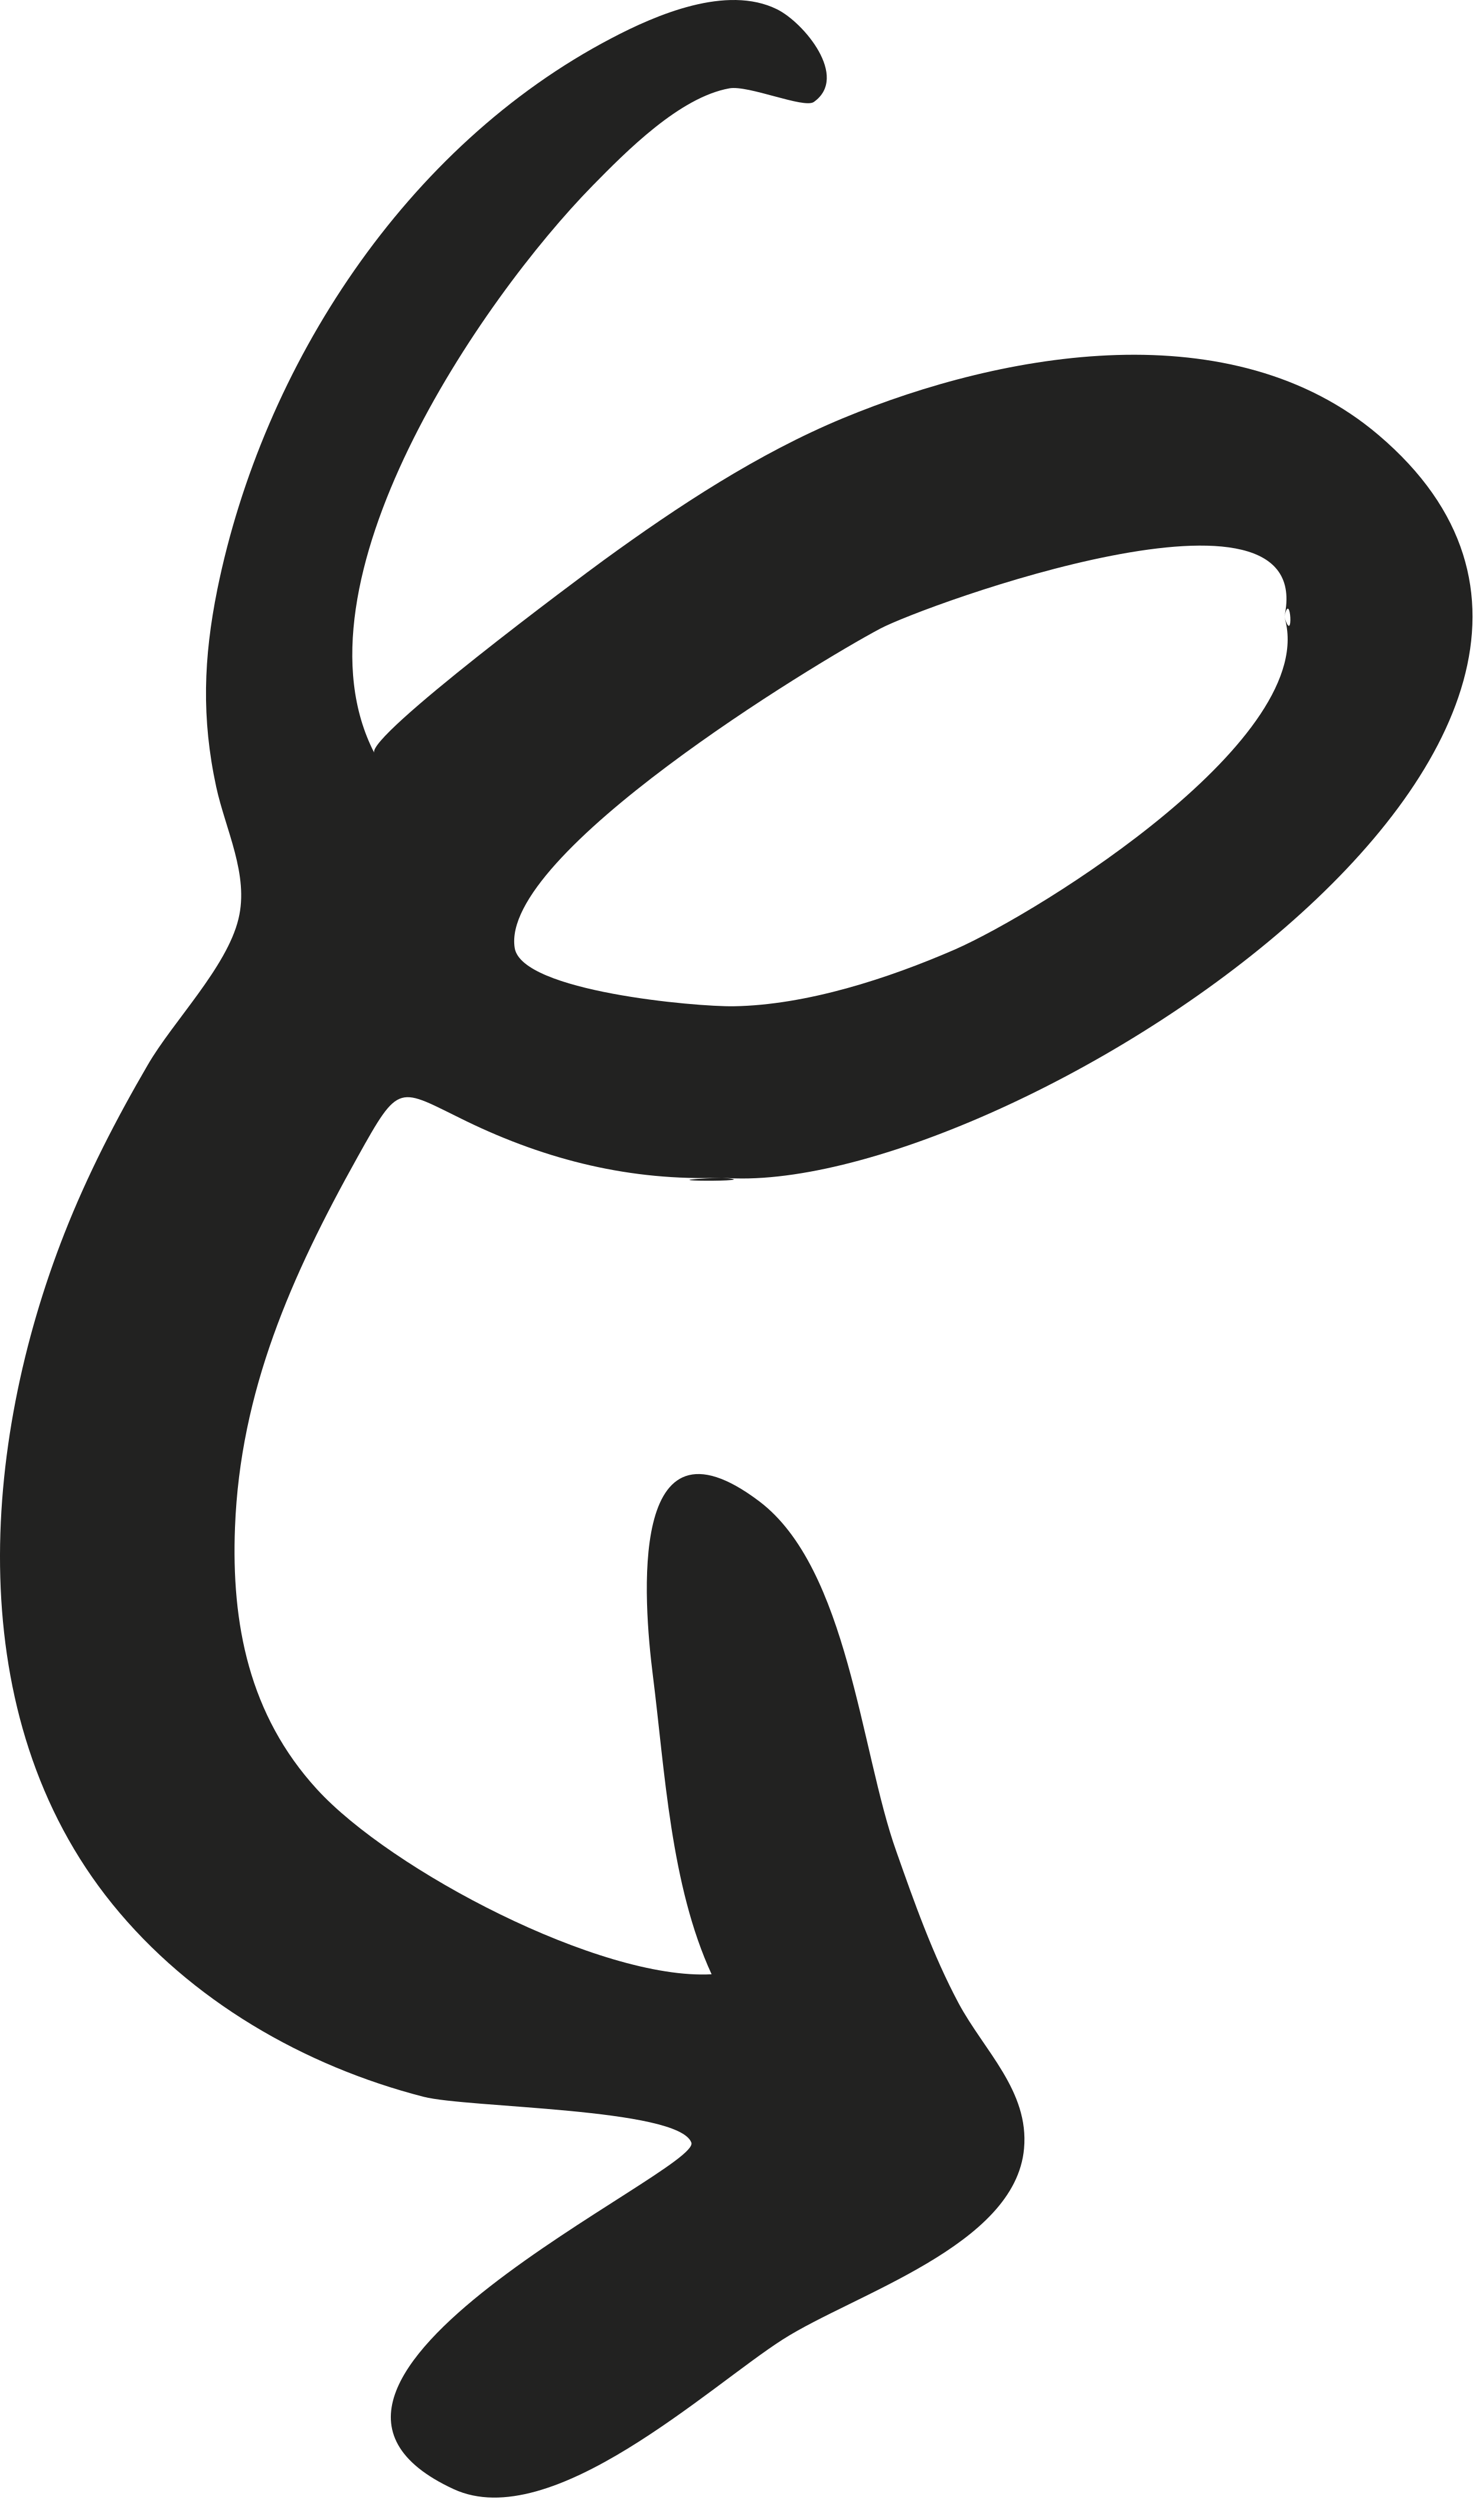 <?xml version="1.0" encoding="UTF-8"?> <svg xmlns="http://www.w3.org/2000/svg" width="101" height="171" viewBox="0 0 101 171" fill="none"> <path d="M49.408 80.56C43.186 80.798 37.42 79.372 31.873 76.678C27.197 74.4 27.375 73.925 24.443 79.194C19.925 87.295 16.438 95.178 16.081 104.468C15.824 111.064 17.032 117.304 21.689 122.394C26.741 127.921 41.066 135.467 48.694 135.051C45.881 128.951 45.504 121.186 44.672 114.59C44.038 109.559 42.929 95.872 51.964 102.705C58.027 107.301 58.898 119.799 61.316 126.593C62.564 130.139 63.832 133.724 65.595 137.032C67.339 140.281 70.43 143.034 70.073 146.976C69.479 153.631 58.443 156.919 53.569 160.029C48.536 163.238 37.738 173.359 31.041 170.269C15.269 162.98 48.041 148.481 47.307 146.56C46.396 144.183 31.972 144.202 28.98 143.43C20.817 141.33 13.03 136.854 7.68 130.238C-2.702 117.403 -1.275 98.823 4.411 84.364C5.976 80.382 7.958 76.54 10.117 72.835C11.841 69.864 15.527 66.16 16.319 62.852C17.052 59.842 15.428 56.752 14.793 53.82C13.783 49.126 13.922 45.026 14.873 40.311C17.983 25.04 27.752 9.986 41.839 2.617C44.89 1.013 49.725 -1.067 53.172 0.636C55.015 1.548 58.106 5.271 55.689 6.975C55.015 7.45 51.211 5.806 49.903 6.044C46.495 6.658 42.849 10.362 40.551 12.699C32.903 20.504 19.628 39.876 25.612 51.503C25.037 50.393 39.719 39.479 41.324 38.311C46.396 34.626 51.865 31.021 57.69 28.605C68.785 24.009 84.379 21.296 94.325 29.754C118.517 50.294 68.072 82.125 49.408 80.56C53.034 80.858 42.909 80.818 49.408 80.56ZM87.886 42.193C90.243 31.556 63.198 41.42 60.226 43.005C55.788 45.362 34.171 58.435 35.221 64.853C35.717 67.824 47.605 68.874 50.2 68.834C55.193 68.755 60.781 66.933 65.338 64.952C71.242 62.357 90.402 50.393 87.886 42.193C88.539 44.293 88.322 40.212 87.886 42.193Z" fill="#222221"></path> </svg> 